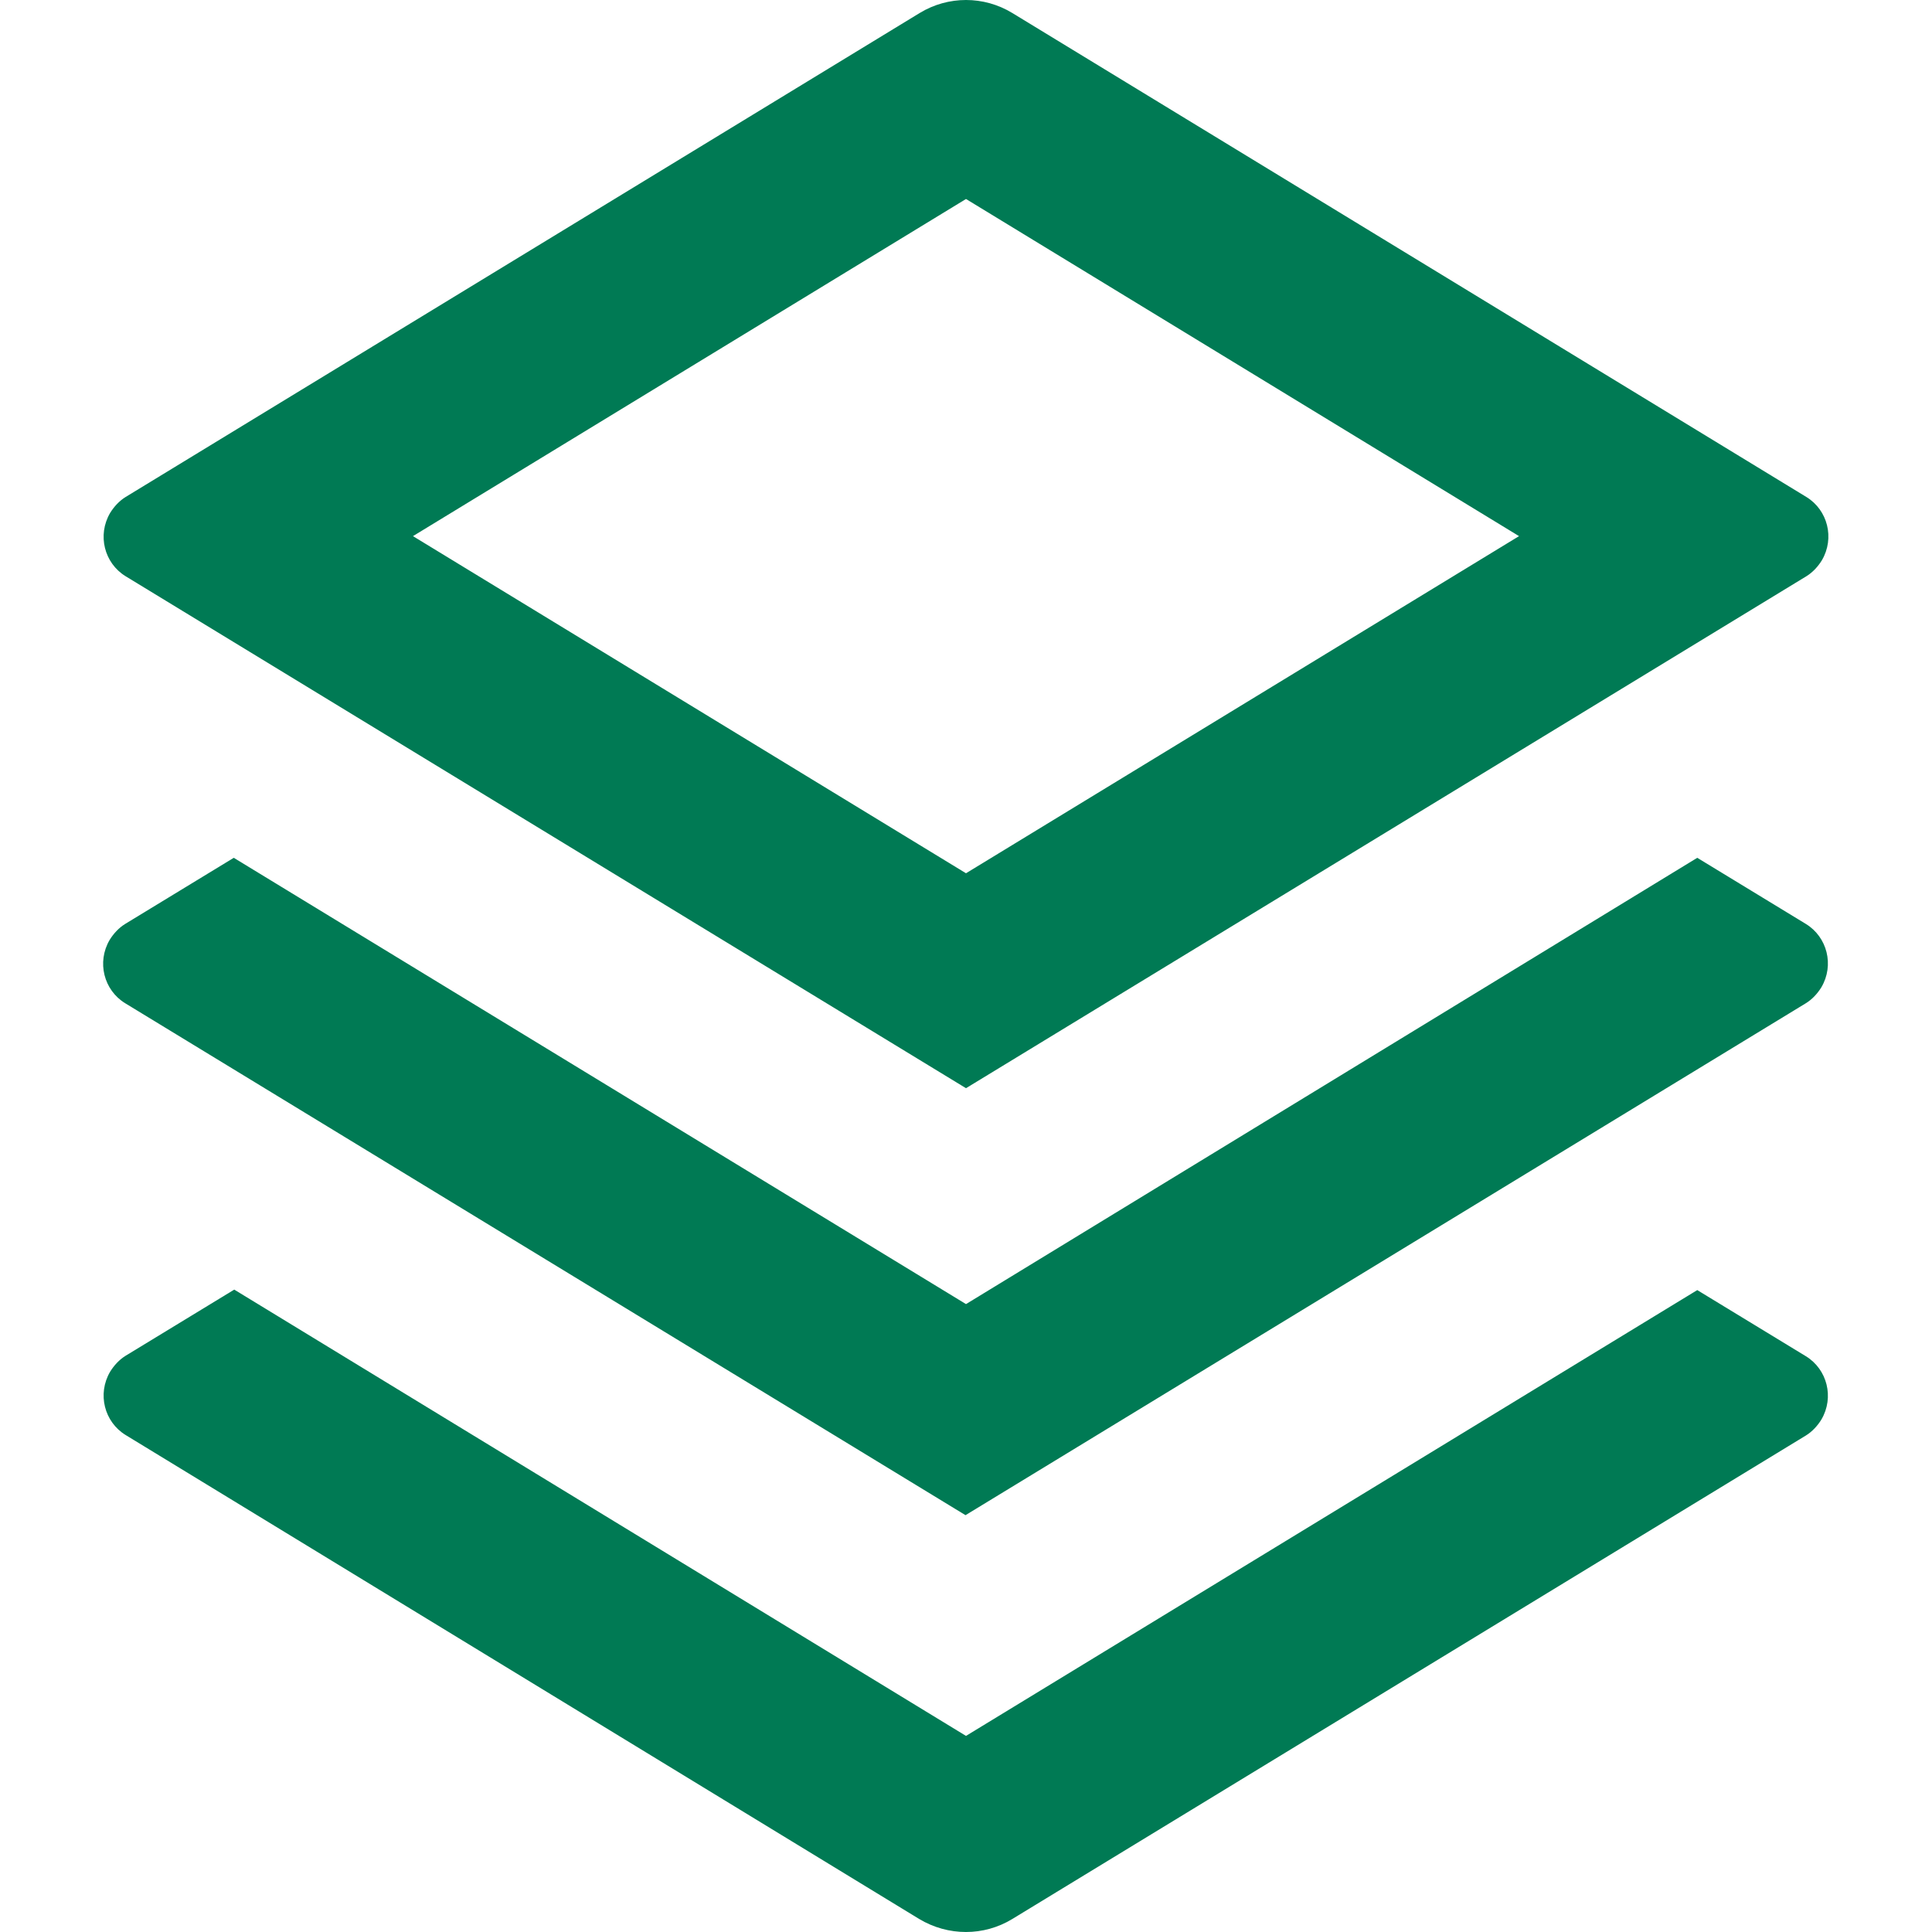 <?xml version="1.0" encoding="utf-8"?>
<!-- Generator: Adobe Illustrator 28.2.0, SVG Export Plug-In . SVG Version: 6.00 Build 0)  -->
<svg version="1.1" xmlns="http://www.w3.org/2000/svg" xmlns:xlink="http://www.w3.org/1999/xlink" x="0px" y="0px"
	 viewBox="0 0 400 400" style="enable-background:new 0 0 400 400;" xml:space="preserve">
<style type="text/css">
	.st0{display:none;}
	.st1{display:inline;}
	.st2{fill:#237855;}
	.st3{fill:#007A54;}
</style>
<g id="raadgivning" class="st0">
	<g id="Lag_1-2" class="st1">
		<path class="st2" d="M200.1,360c88.3,0,159.8-71.6,159.8-160S288.3,40,200.1,40S40.3,111.7,40.3,200S111.8,360,200.1,360
			L200.1,360L200.1,360z M200.1,400C89.7,400,0.3,310.5,0.3,200s89.4-200,199.8-200s199.8,89.5,199.8,200S310.4,400,200.1,400
			L200.1,400z M200.1,280c44.1,0,79.9-35.8,79.9-80s-35.8-80-79.9-80s-79.9,35.8-79.9,80S155.9,280,200.1,280L200.1,280L200.1,280z
			 M200.1,320c-66.2,0-119.9-53.7-119.9-120S133.9,80,200.1,80s119.9,53.7,119.9,120S266.3,320,200.1,320L200.1,320L200.1,320z
			 M200.1,240c-22.1,0-40-17.9-40-40s17.9-40,40-40c22.1,0,40,17.9,40,40S222.1,240,200.1,240L200.1,240z"/>
	</g>
</g>
<g id="dokumentation">
	<g id="Lag_1-2_00000036234699903713513960000000952871776613745562_">
		<path class="st3" d="M351.4,267.1l22.5,13.7c4.4,2.7,5.9,8.5,3.2,13.1c-0.8,1.3-1.9,2.5-3.2,3.3L209.6,397.3
			c-5.9,3.6-13.3,3.6-19.3,0L26,297.1c-4.4-2.7-5.9-8.5-3.2-13.1c0.8-1.3,1.9-2.5,3.2-3.3l22.5-13.7L200,359.4L351.4,267.1
			L351.4,267.1L351.4,267.1z M351.4,177.6l22.5,13.7c4.4,2.7,5.9,8.5,3.2,13.1c-0.8,1.3-1.9,2.5-3.2,3.3l-174,106l-174-106
			c-4.4-2.7-5.9-8.5-3.2-13.1c0.8-1.3,1.9-2.5,3.2-3.3l22.5-13.7L200,270L351.4,177.6L351.4,177.6L351.4,177.6z M209.6,2.7
			L374,102.9c4.4,2.7,5.9,8.5,3.2,13.1c-0.8,1.3-1.9,2.5-3.2,3.3l-174,106l-174-106c-4.4-2.7-5.9-8.5-3.2-13.1
			c0.8-1.3,1.9-2.5,3.2-3.3L190.4,2.7C196.3-0.9,203.7-0.9,209.6,2.7L209.6,2.7L209.6,2.7z M200,41.2L85.5,111L200,180.8L314.5,111
			L200,41.2L200,41.2z"/>
	</g>
</g>
<g id="produktion" class="st0">
	<g id="Lag_1-2_00000121963240121411561590000015806078638707125663_" class="st1">
		<path class="st3" d="M160,182.2V0l219.7,120v280H20.2V120L160,182.2L160,182.2z M200,67.4v176.4L60.2,181.6V360h279.7V143.8
			L200,67.4L200,67.4L200,67.4z"/>
	</g>
</g>
</svg>

